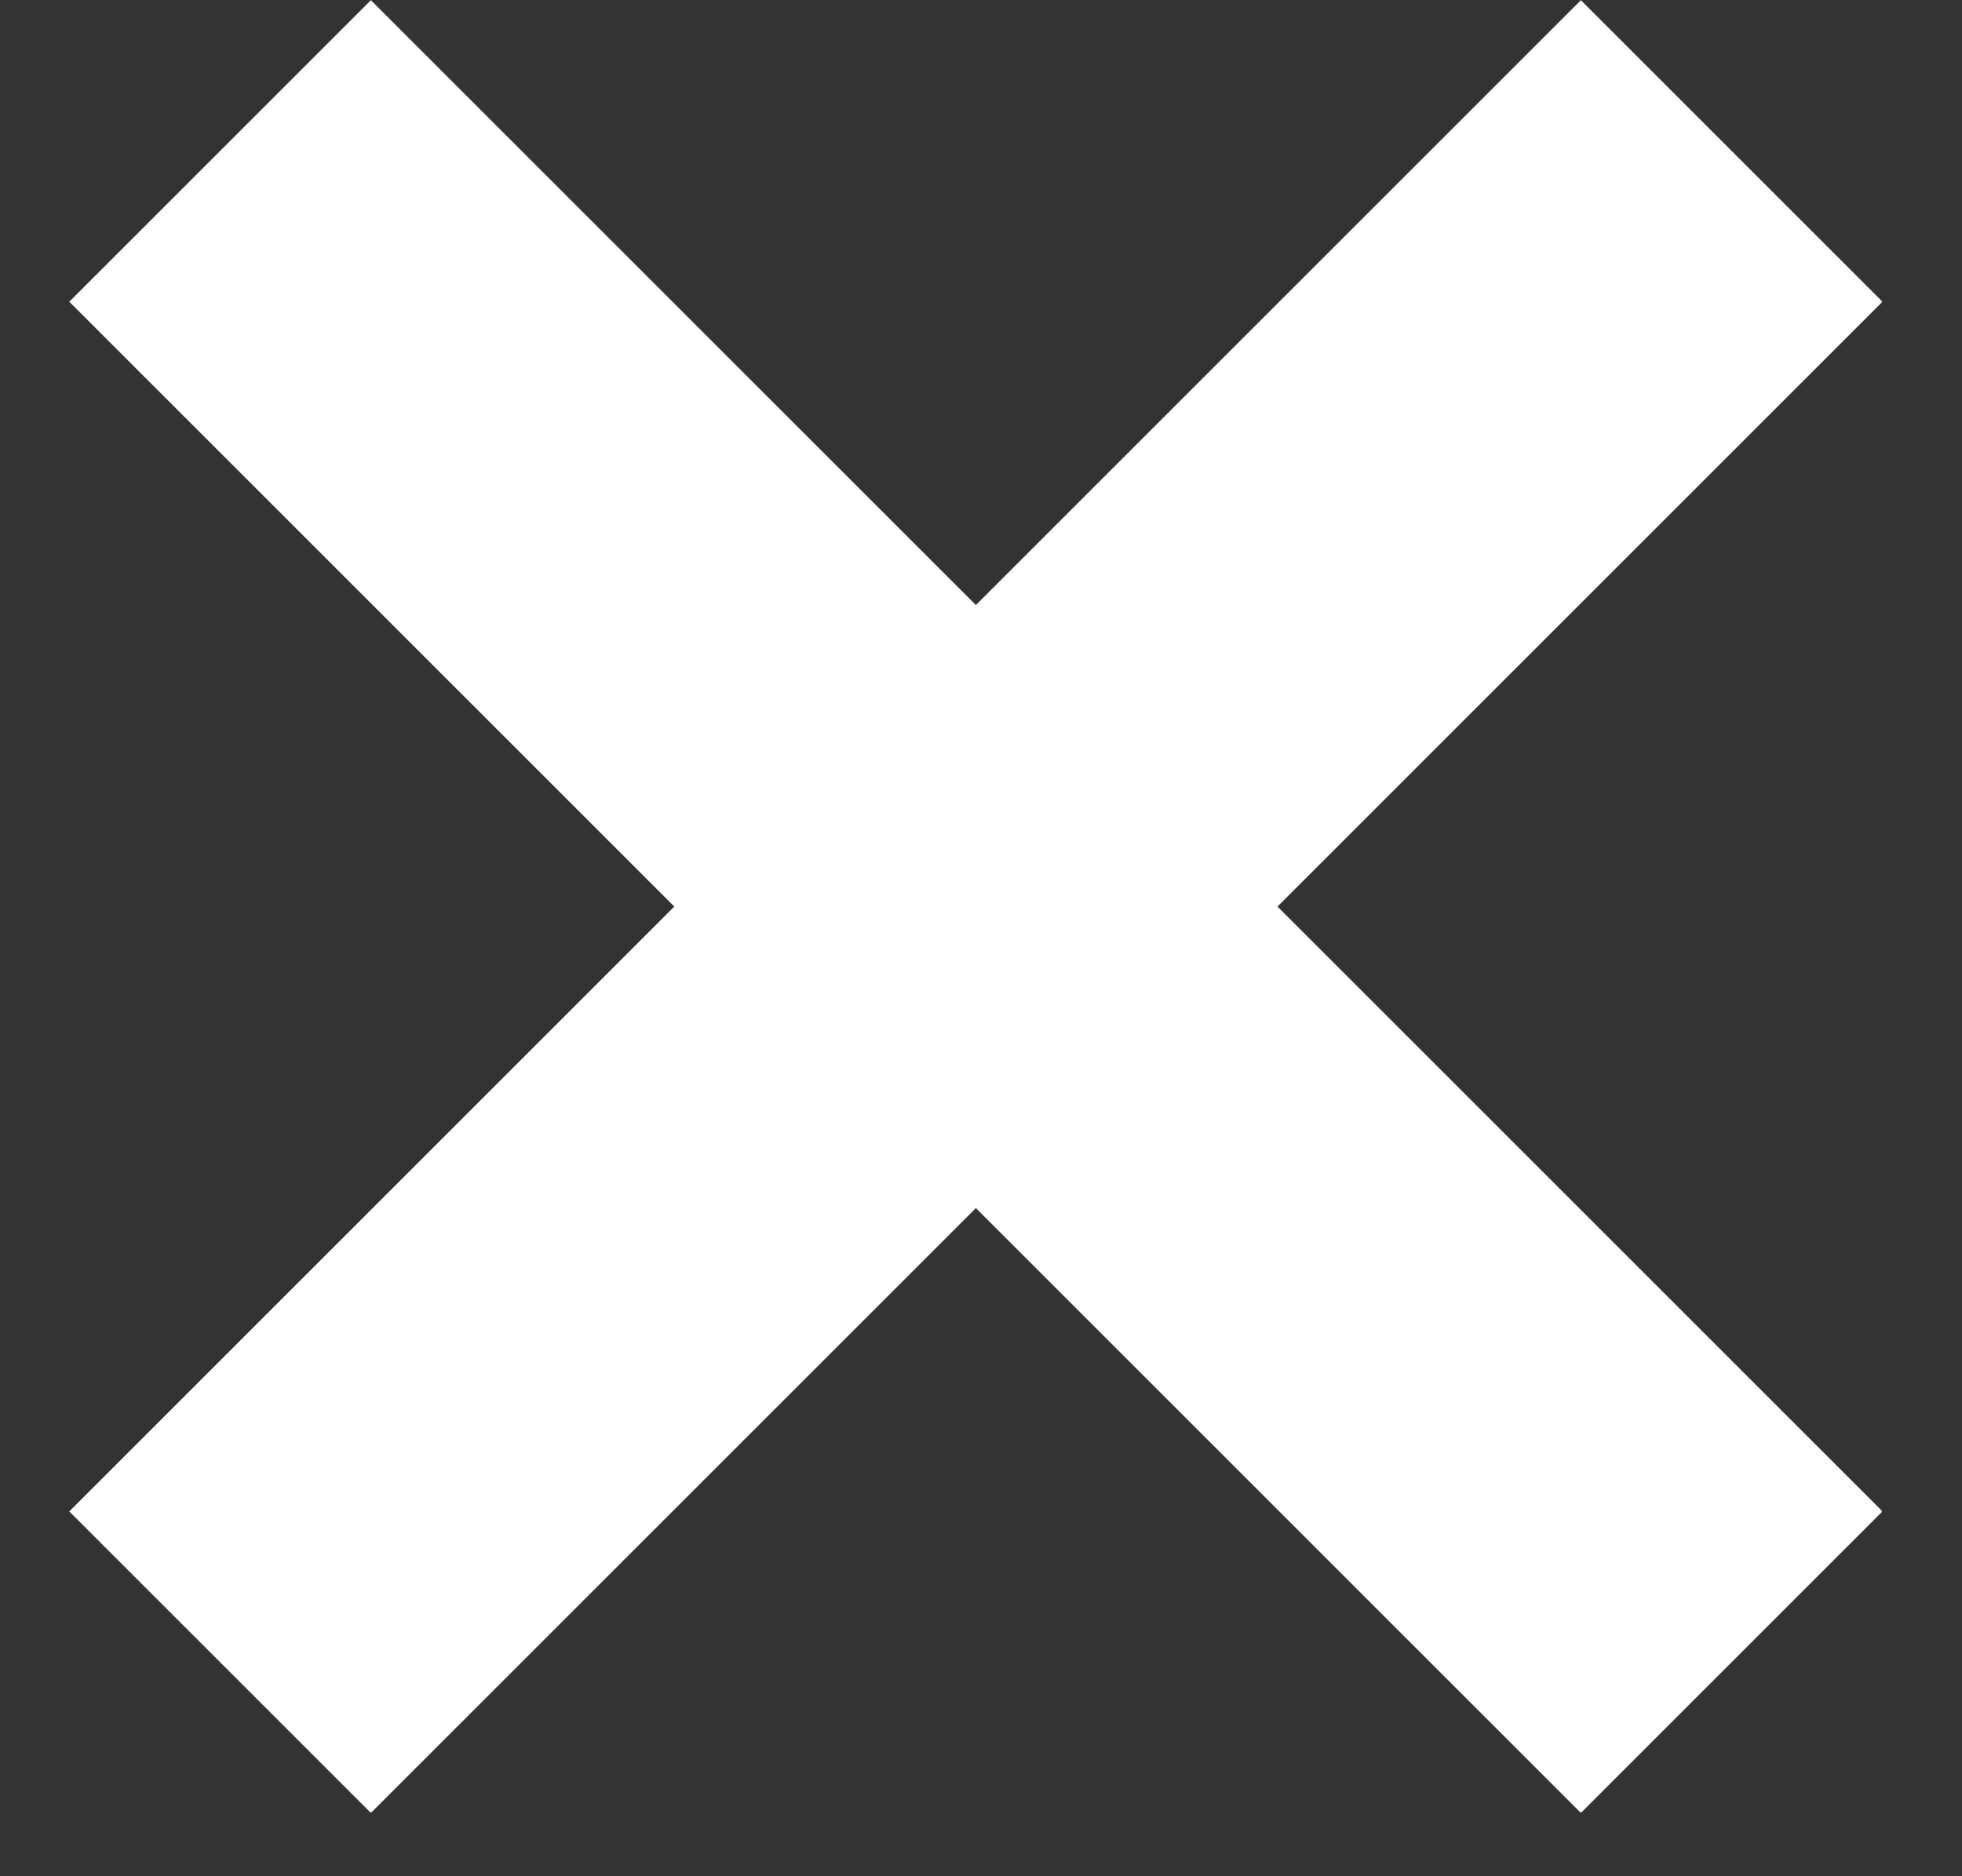 <svg xmlns="http://www.w3.org/2000/svg" width="23" height="22" viewBox="0 0 23 22" fill="none"><rect x="0" y="0" width="23" height="22" fill="#333333" stroke="none"/><g clip-path="url(#clip0_87_19545)"><path d="M2.58 1.77L20.3 19.49" stroke="white" stroke-width="5" stroke-miterlimit="10"></path><path d="M20.3 1.77L2.58 19.49" stroke="white" stroke-width="5" stroke-miterlimit="10"></path></g><defs><clipPath id="clip0_87_19545"><rect width="21.25" height="21.25" fill="white" transform="translate(0.81)"></rect></clipPath></defs></svg>